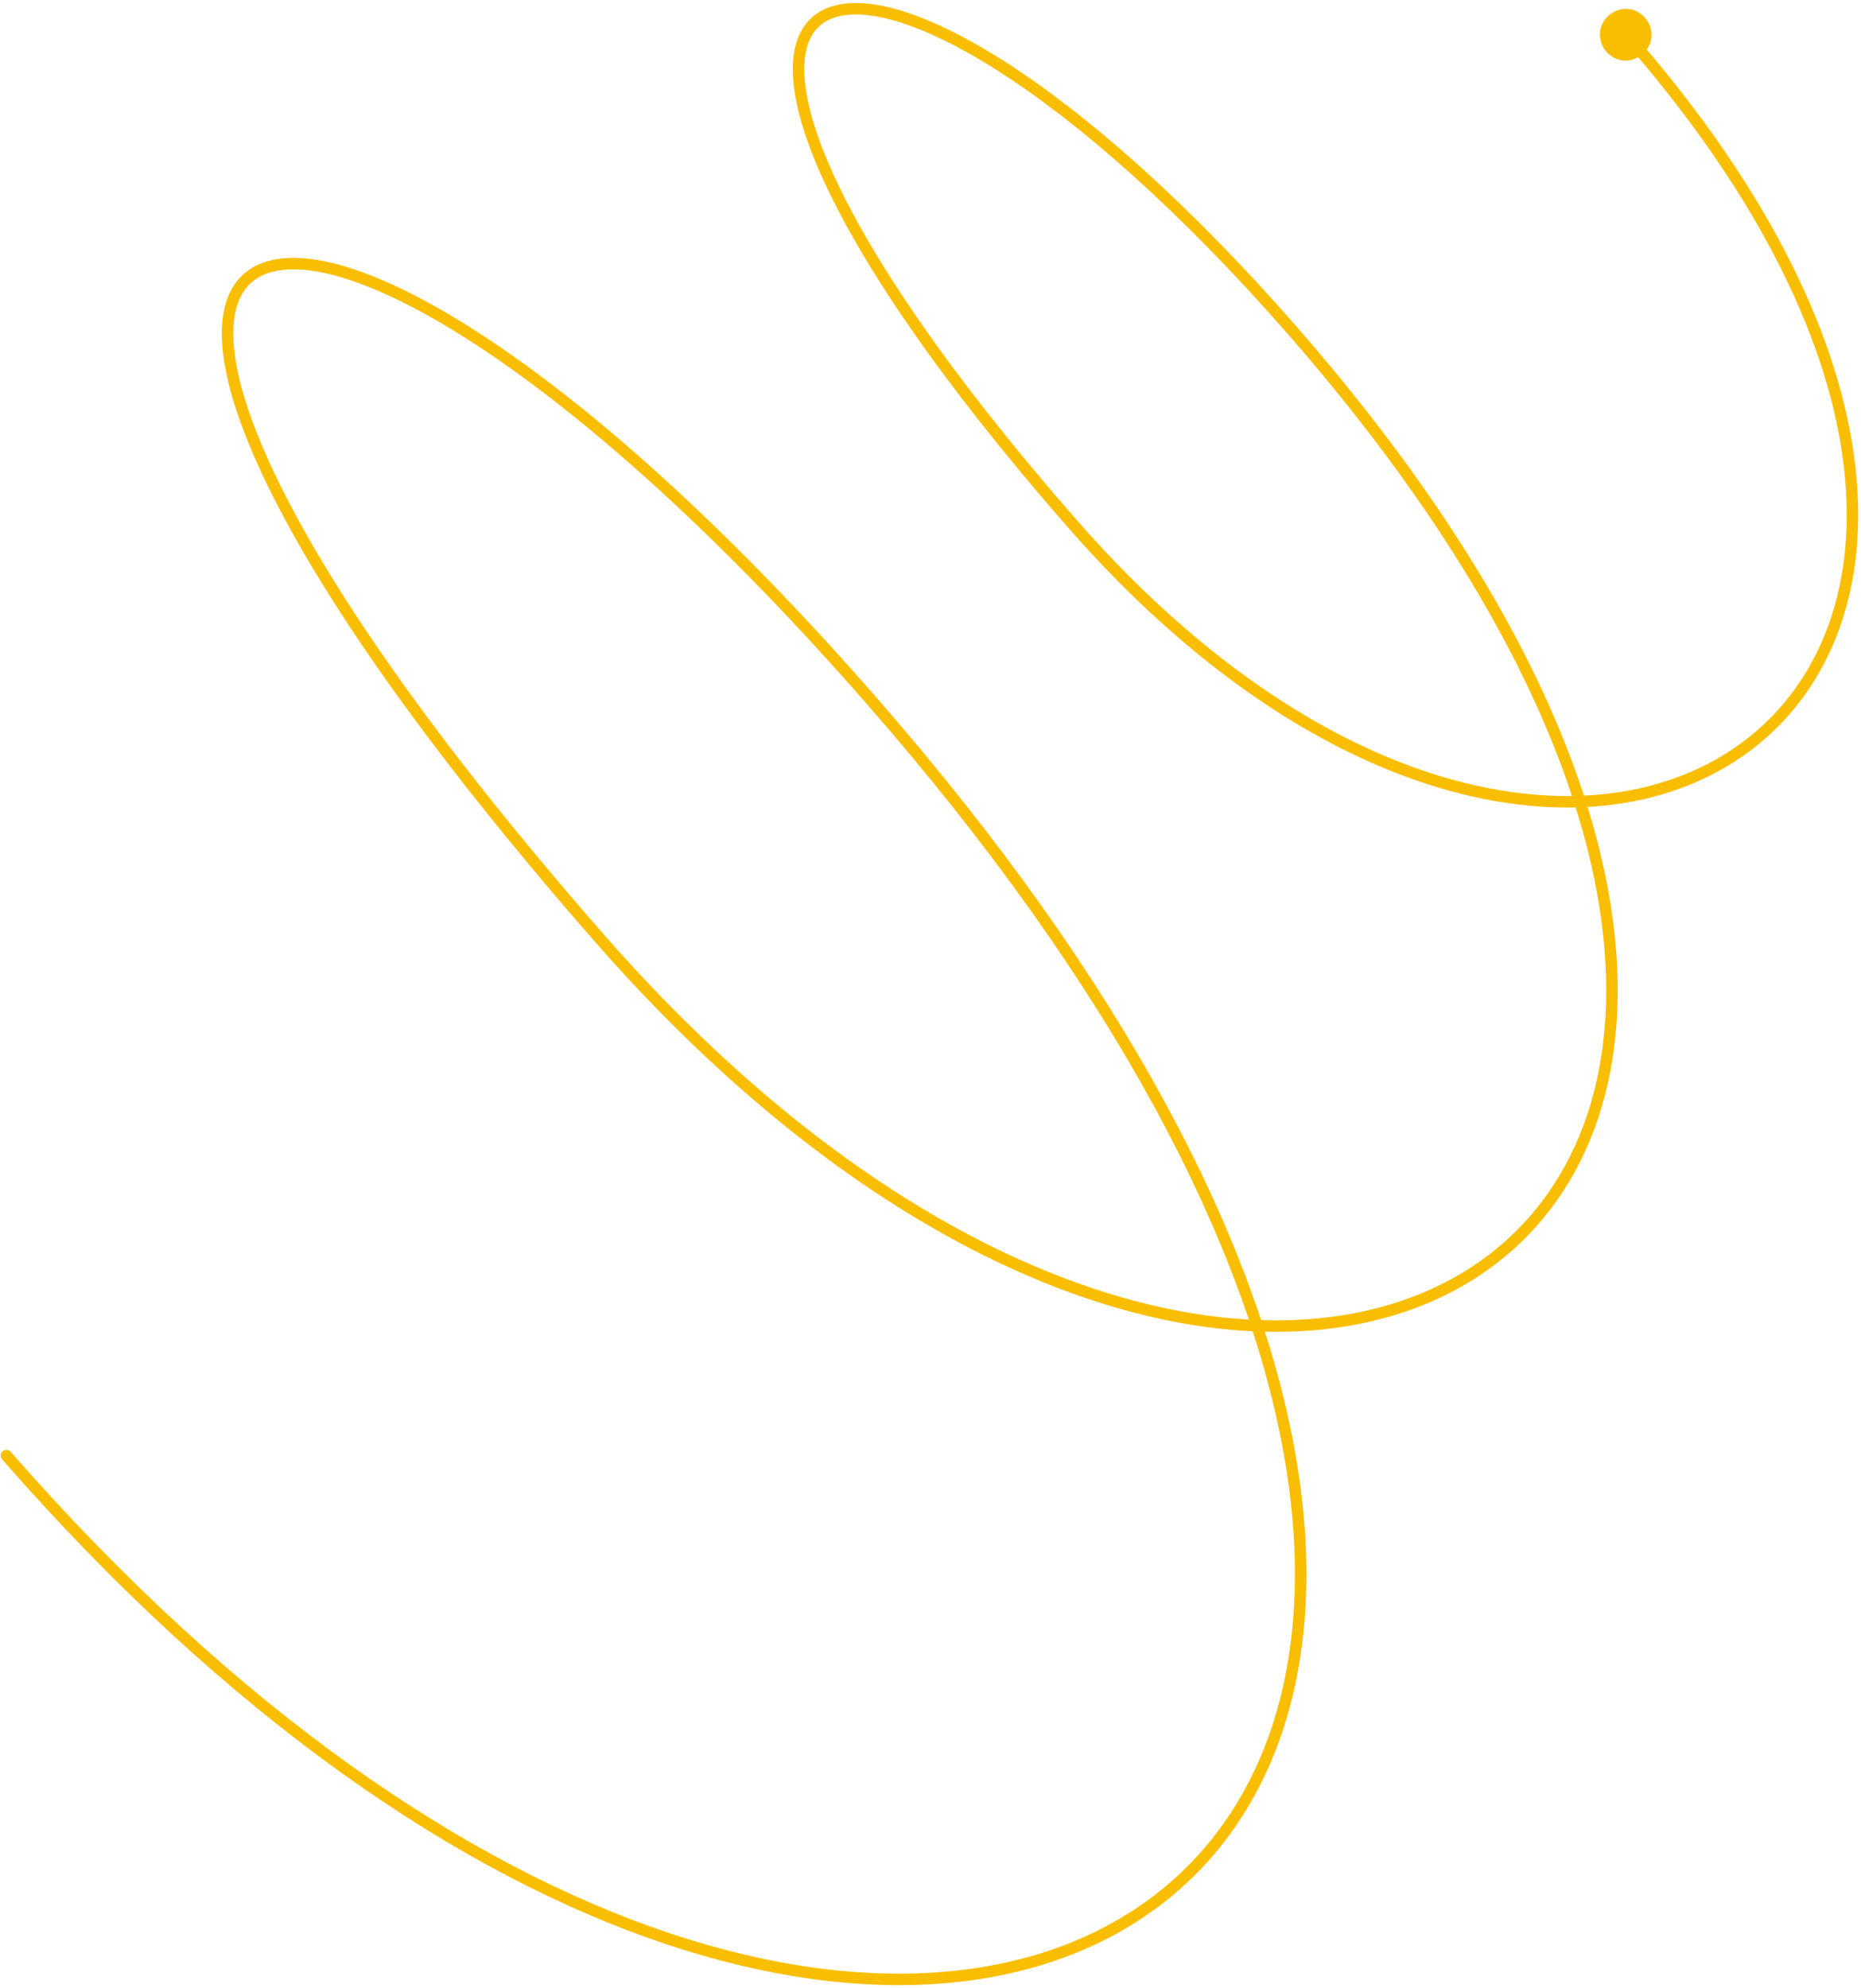 <?xml version="1.0" encoding="utf-8"?>
<!-- Generator: Adobe Illustrator 26.0.0, SVG Export Plug-In . SVG Version: 6.00 Build 0)  -->
<svg version="1.1" id="レイヤー_1" xmlns="http://www.w3.org/2000/svg" xmlns:xlink="http://www.w3.org/1999/xlink" x="0px"
	 y="0px" viewBox="0 0 324.3 346.4" style="enable-background:new 0 0 324.3 346.4;" xml:space="preserve">
<style type="text/css">
	.st0{fill:none;stroke:#FABE00;stroke-width:2;stroke-linecap:round;stroke-miterlimit:10;}
	.st1{fill:#FABE00;}
</style>
<g id="グループ_6362" transform="translate(-1202.87 -240.397)">
	<path id="パス_4201" class="st0" d="M1204,494c158.3,181.1,326.4,69.3,150.6-131.7c-102.1-116.8-167.4-95.8-47.4,41.4
		s254.9,47.7,120.9-105.7c-76.9-87.9-128.4-69.3-38.4,33.6s194.2,26.5,96.9-84.8"/>
	<g id="グループ_6328" transform="translate(1481.617 242)">
		<path id="パス_4181" class="st1" d="M6.5,0.4c-2.2-1.1-4.9-0.1-6,2.1s-0.1,4.9,2.1,6c2.2,1.1,4.9,0.1,6-2.1c0,0,0,0,0,0
			C9.7,4.2,8.7,1.5,6.5,0.4z"/>
	</g>
</g>
</svg>
